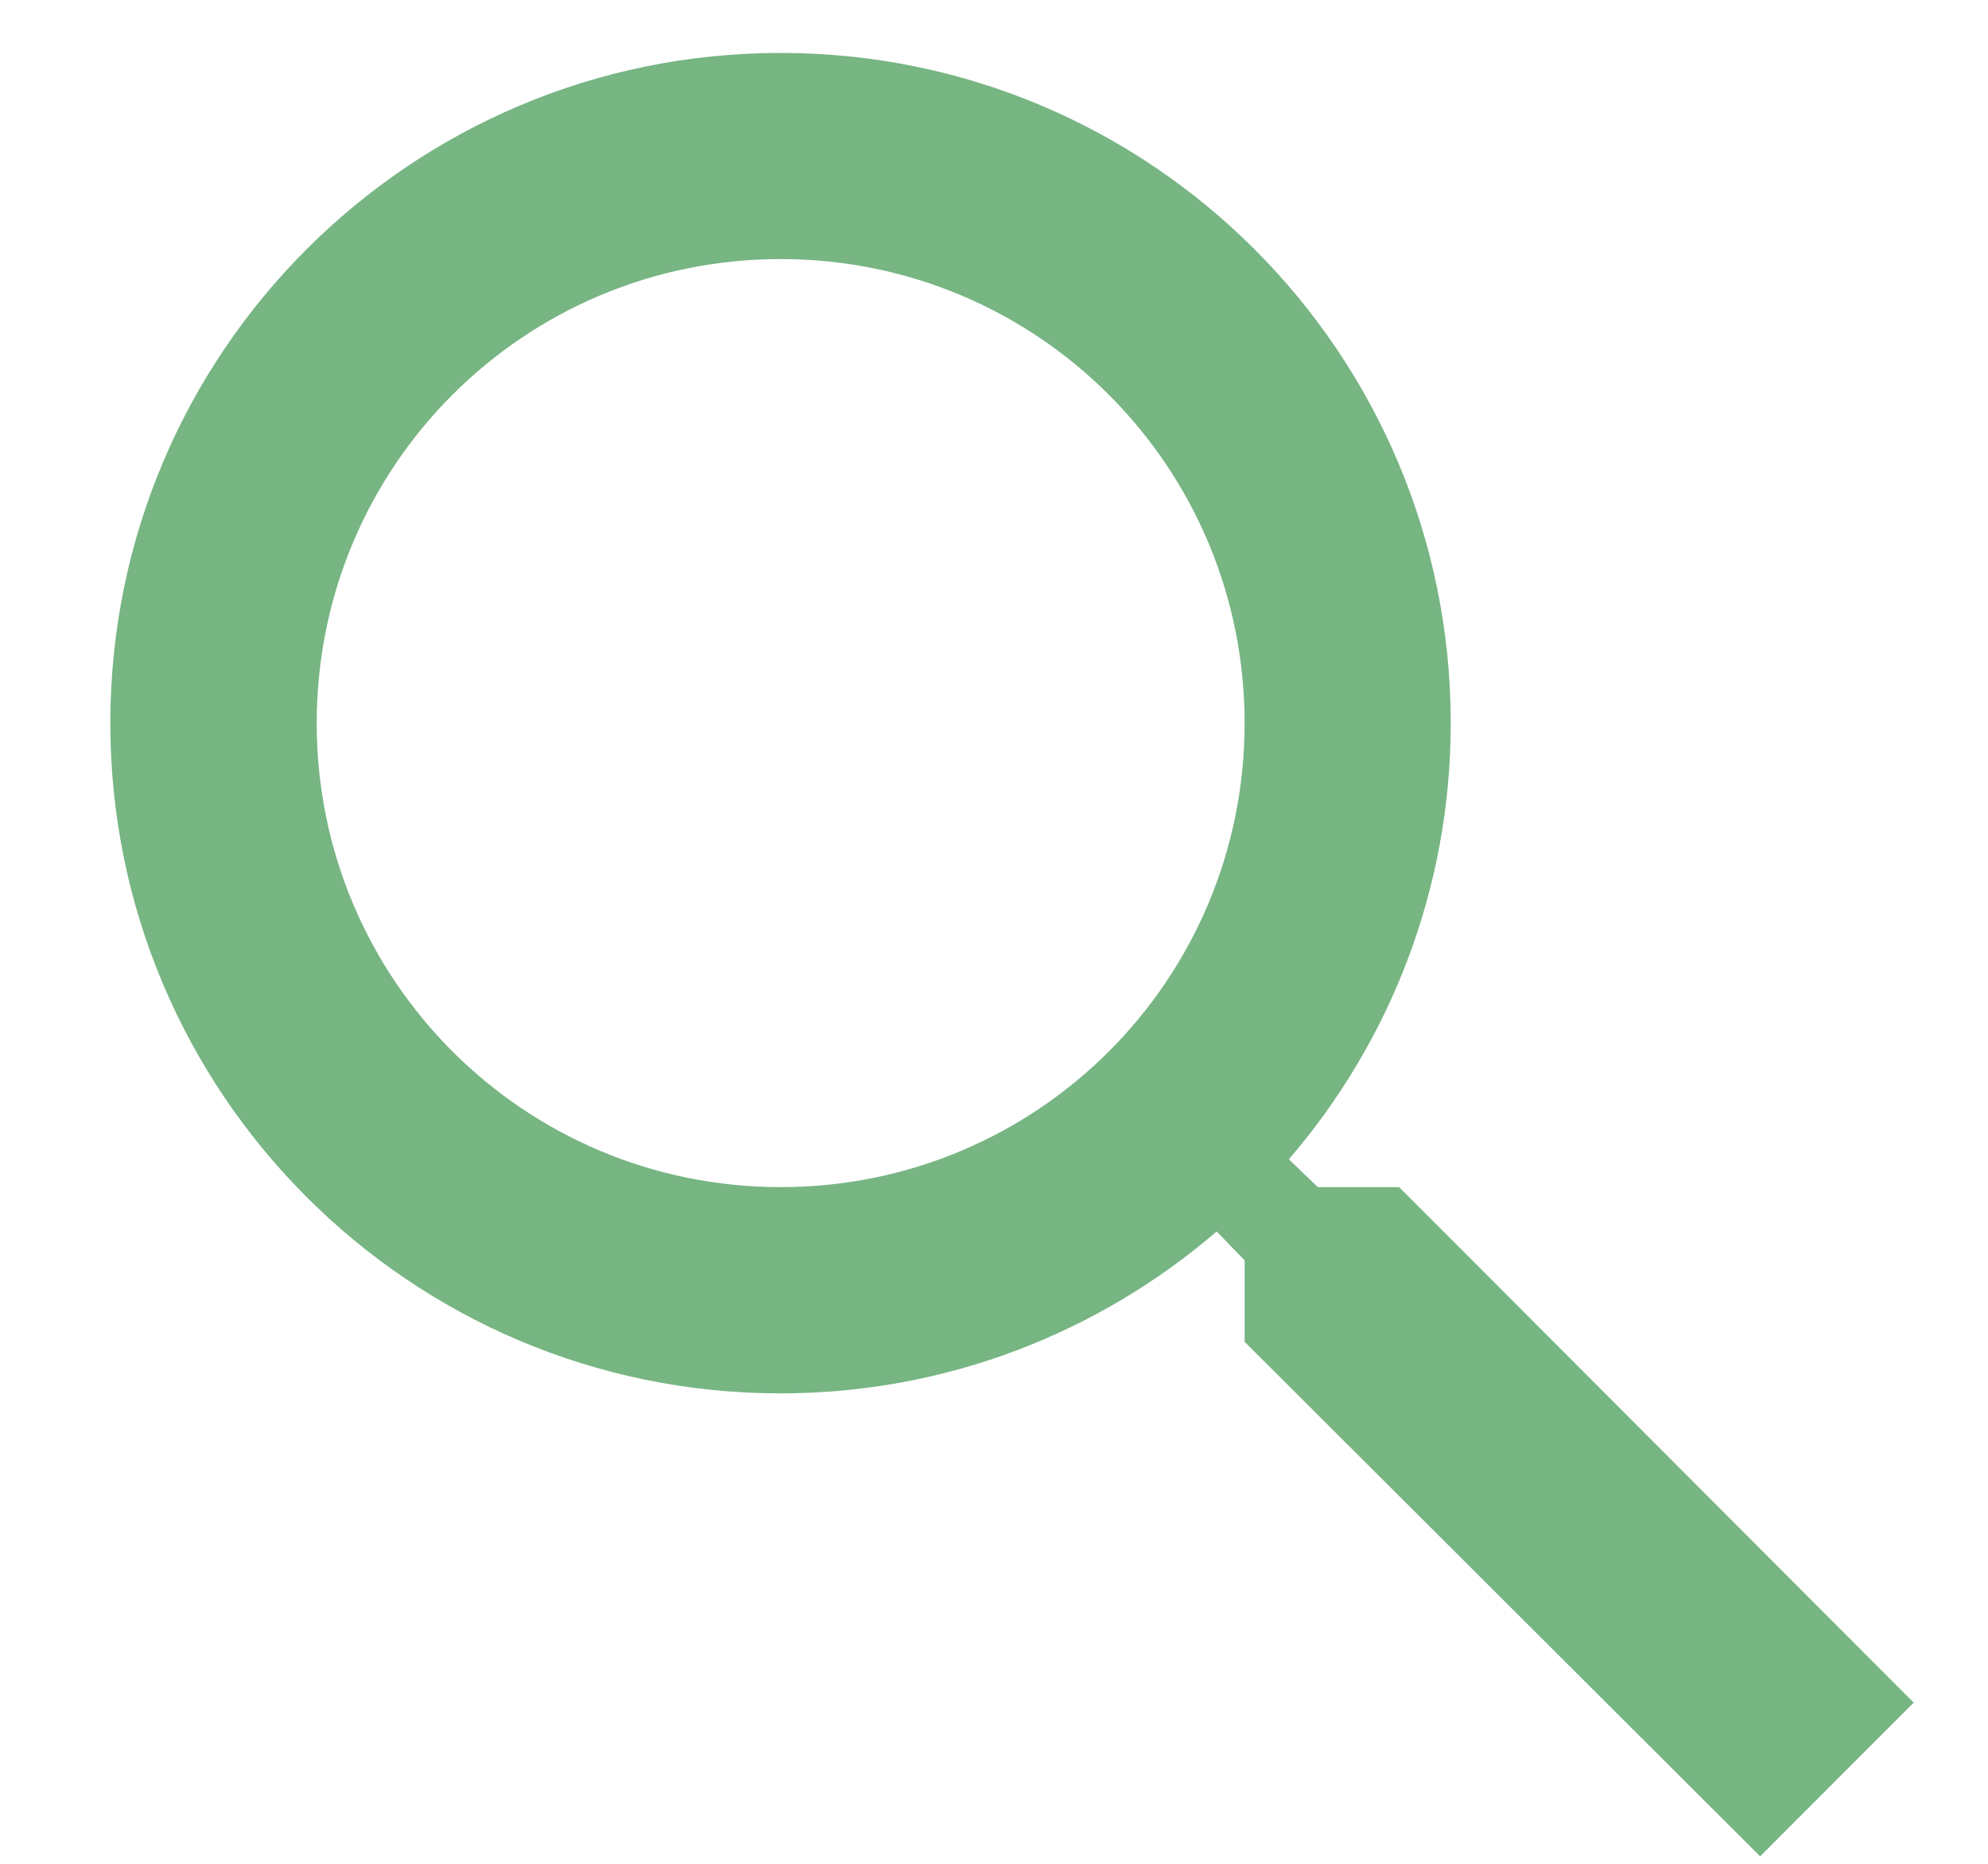 <svg width="16" height="15" viewBox="0 0 16 15" fill="none" xmlns="http://www.w3.org/2000/svg">
<path fill-rule="evenodd" clip-rule="evenodd" d="M10.606 9.554H11.261L15.402 13.703L14.166 14.94L10.017 10.799V10.143L9.792 9.911C8.846 10.724 7.618 11.214 6.282 11.214C3.303 11.214 0.888 8.799 0.888 5.82C0.888 2.84 3.303 0.426 6.282 0.426C9.261 0.426 11.676 2.84 11.676 5.82C11.676 7.156 11.187 8.384 10.373 9.33L10.606 9.554ZM2.549 5.82C2.549 7.886 4.217 9.554 6.283 9.554C8.349 9.554 10.017 7.886 10.017 5.82C10.017 3.753 8.349 2.085 6.283 2.085C4.217 2.085 2.549 3.753 2.549 5.82Z" fill="#77B583"/>
</svg>
